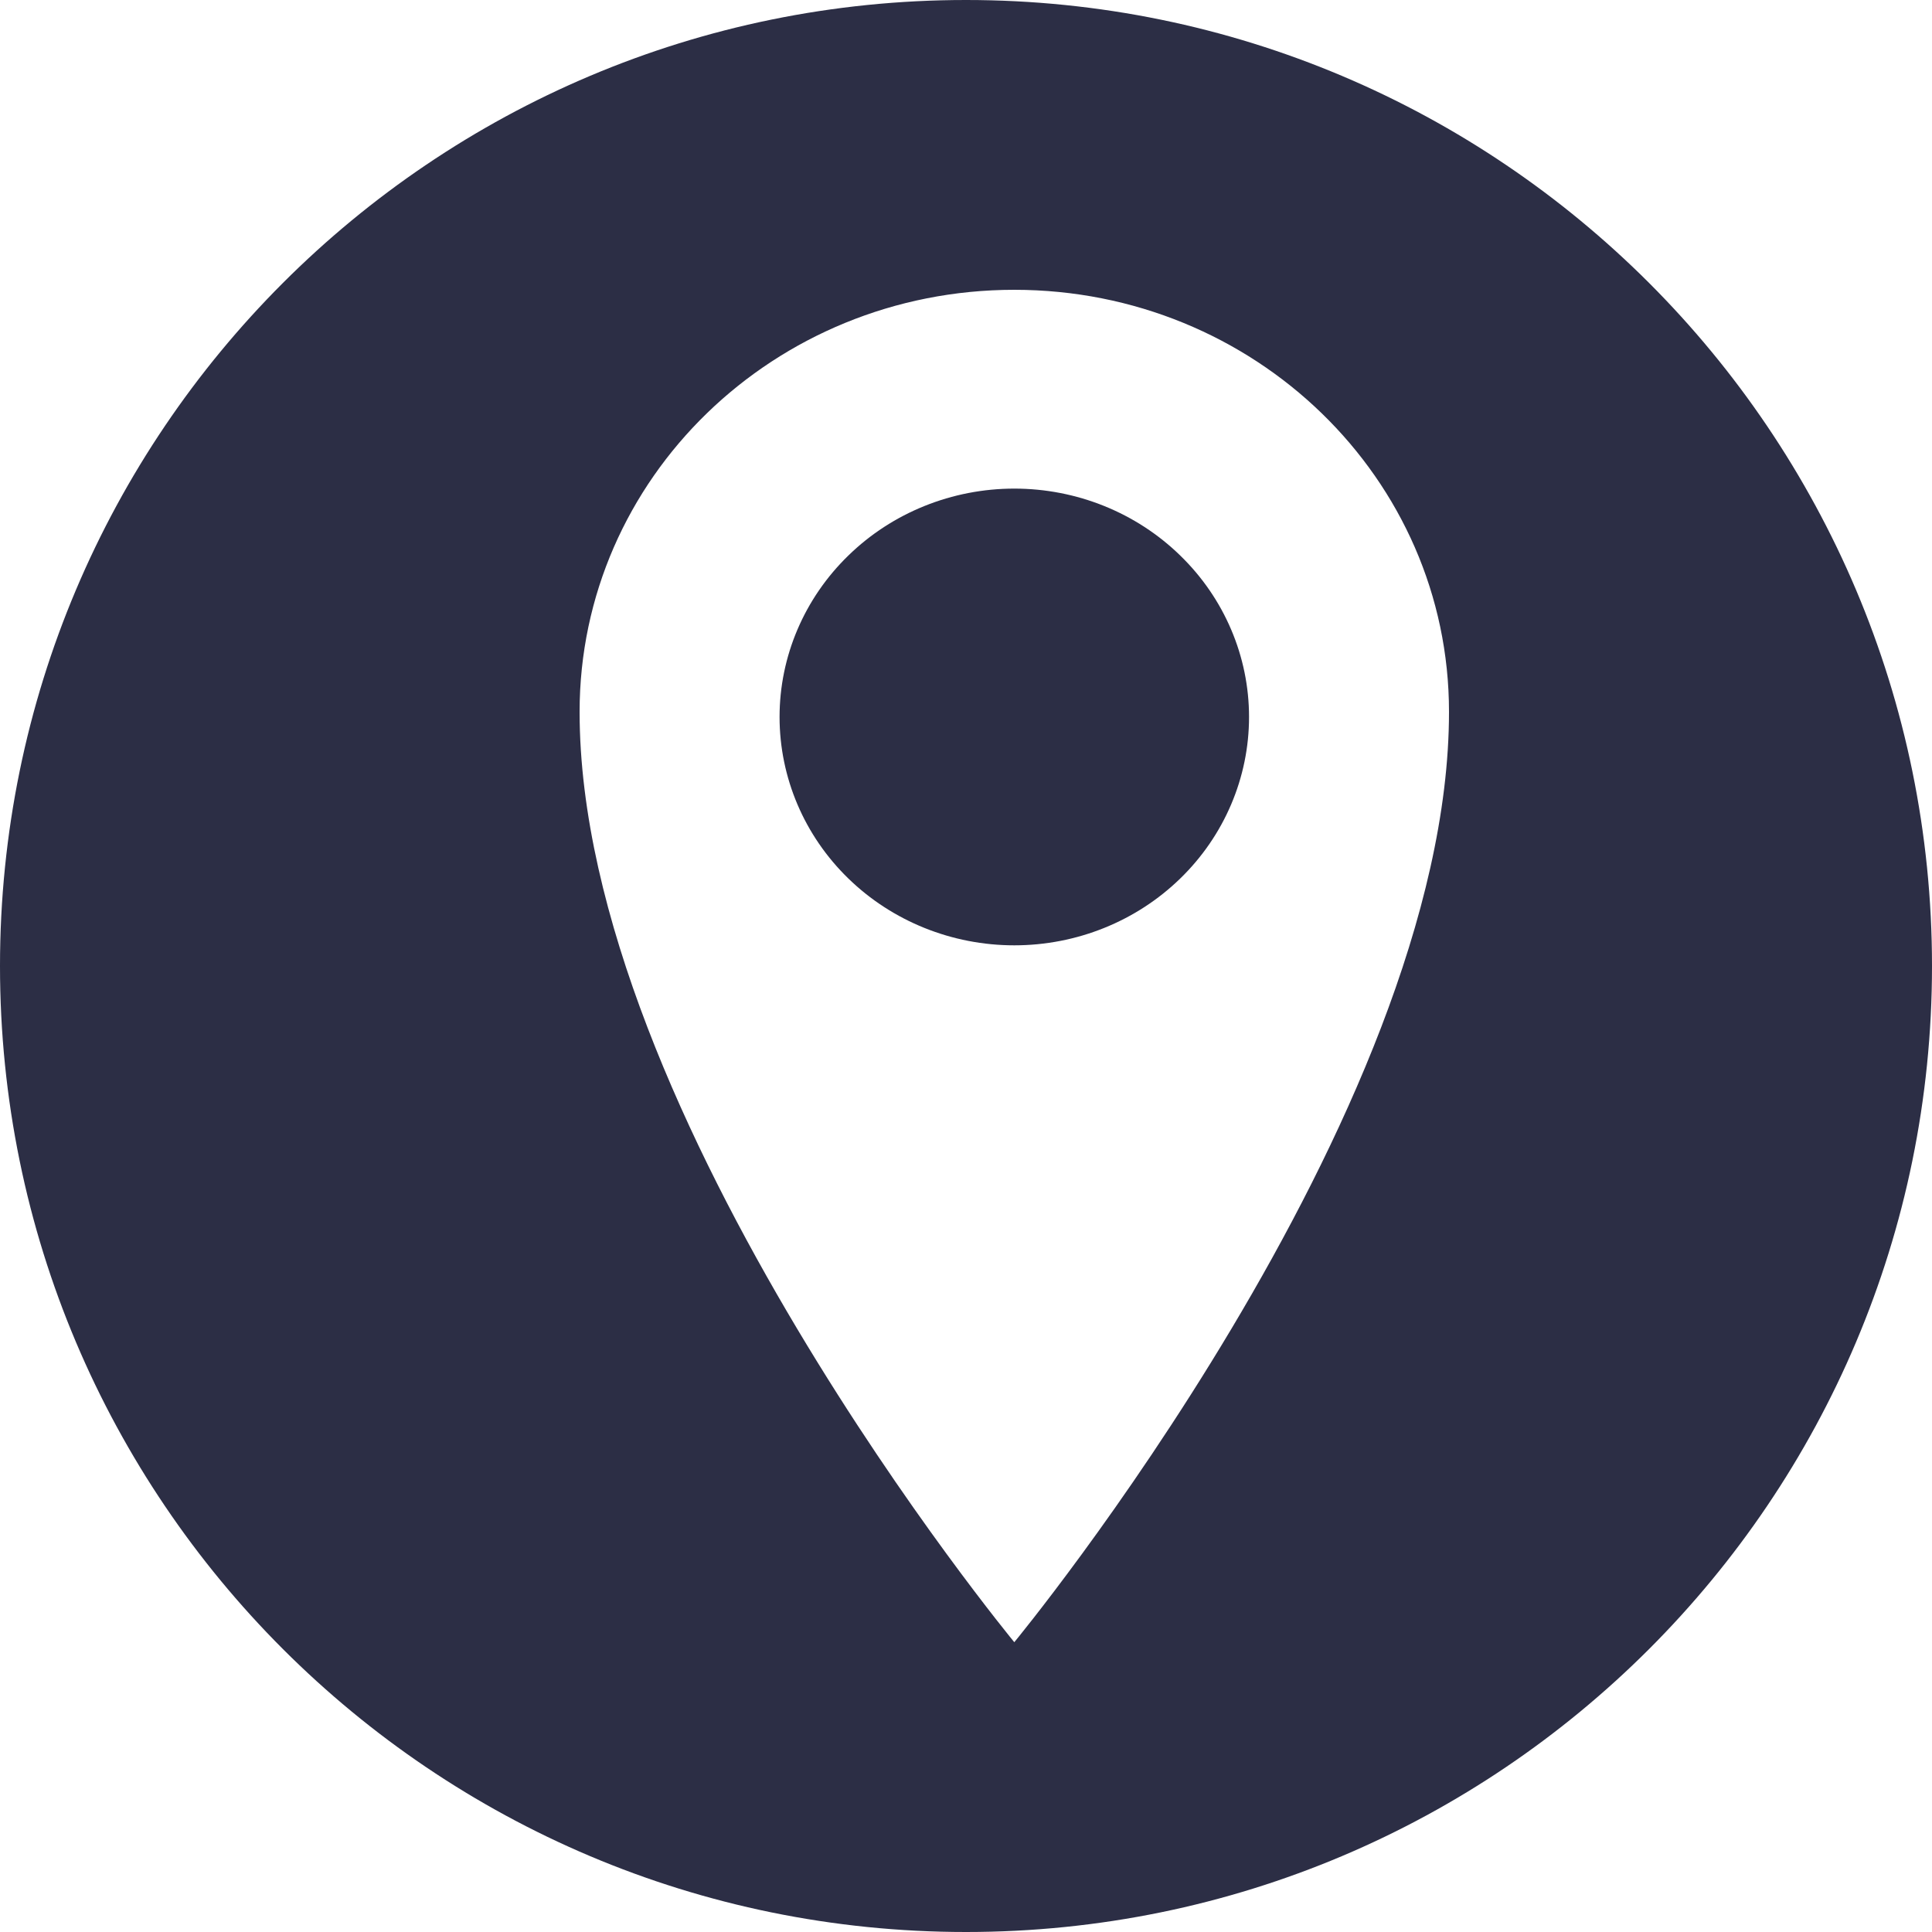<svg width="20" height="20" viewBox="0 0 20 20" fill="none" xmlns="http://www.w3.org/2000/svg">
<path fill-rule="evenodd" clip-rule="evenodd" d="M10 20C15.523 20 20 15.523 20 10C20 4.477 15.523 0 10 0C4.477 0 0 4.477 0 10C0 15.523 4.477 20 10 20ZM6 7.369C6 4.952 8.014 3 10.5 3C12.986 3 15 4.952 15 7.369C15 11.548 10.5 17 10.5 17C10.5 17 6 11.549 6 7.369ZM8.782 9.094C9.237 9.537 9.856 9.786 10.5 9.786C11.145 9.786 11.763 9.537 12.218 9.094C12.674 8.651 12.93 8.049 12.93 7.422C12.93 6.795 12.674 6.194 12.218 5.751C11.763 5.307 11.145 5.058 10.5 5.058C9.856 5.058 9.237 5.307 8.782 5.751C8.326 6.194 8.07 6.795 8.07 7.422C8.07 8.049 8.326 8.651 8.782 9.094Z" fill="#2C2E45"/>
</svg>
